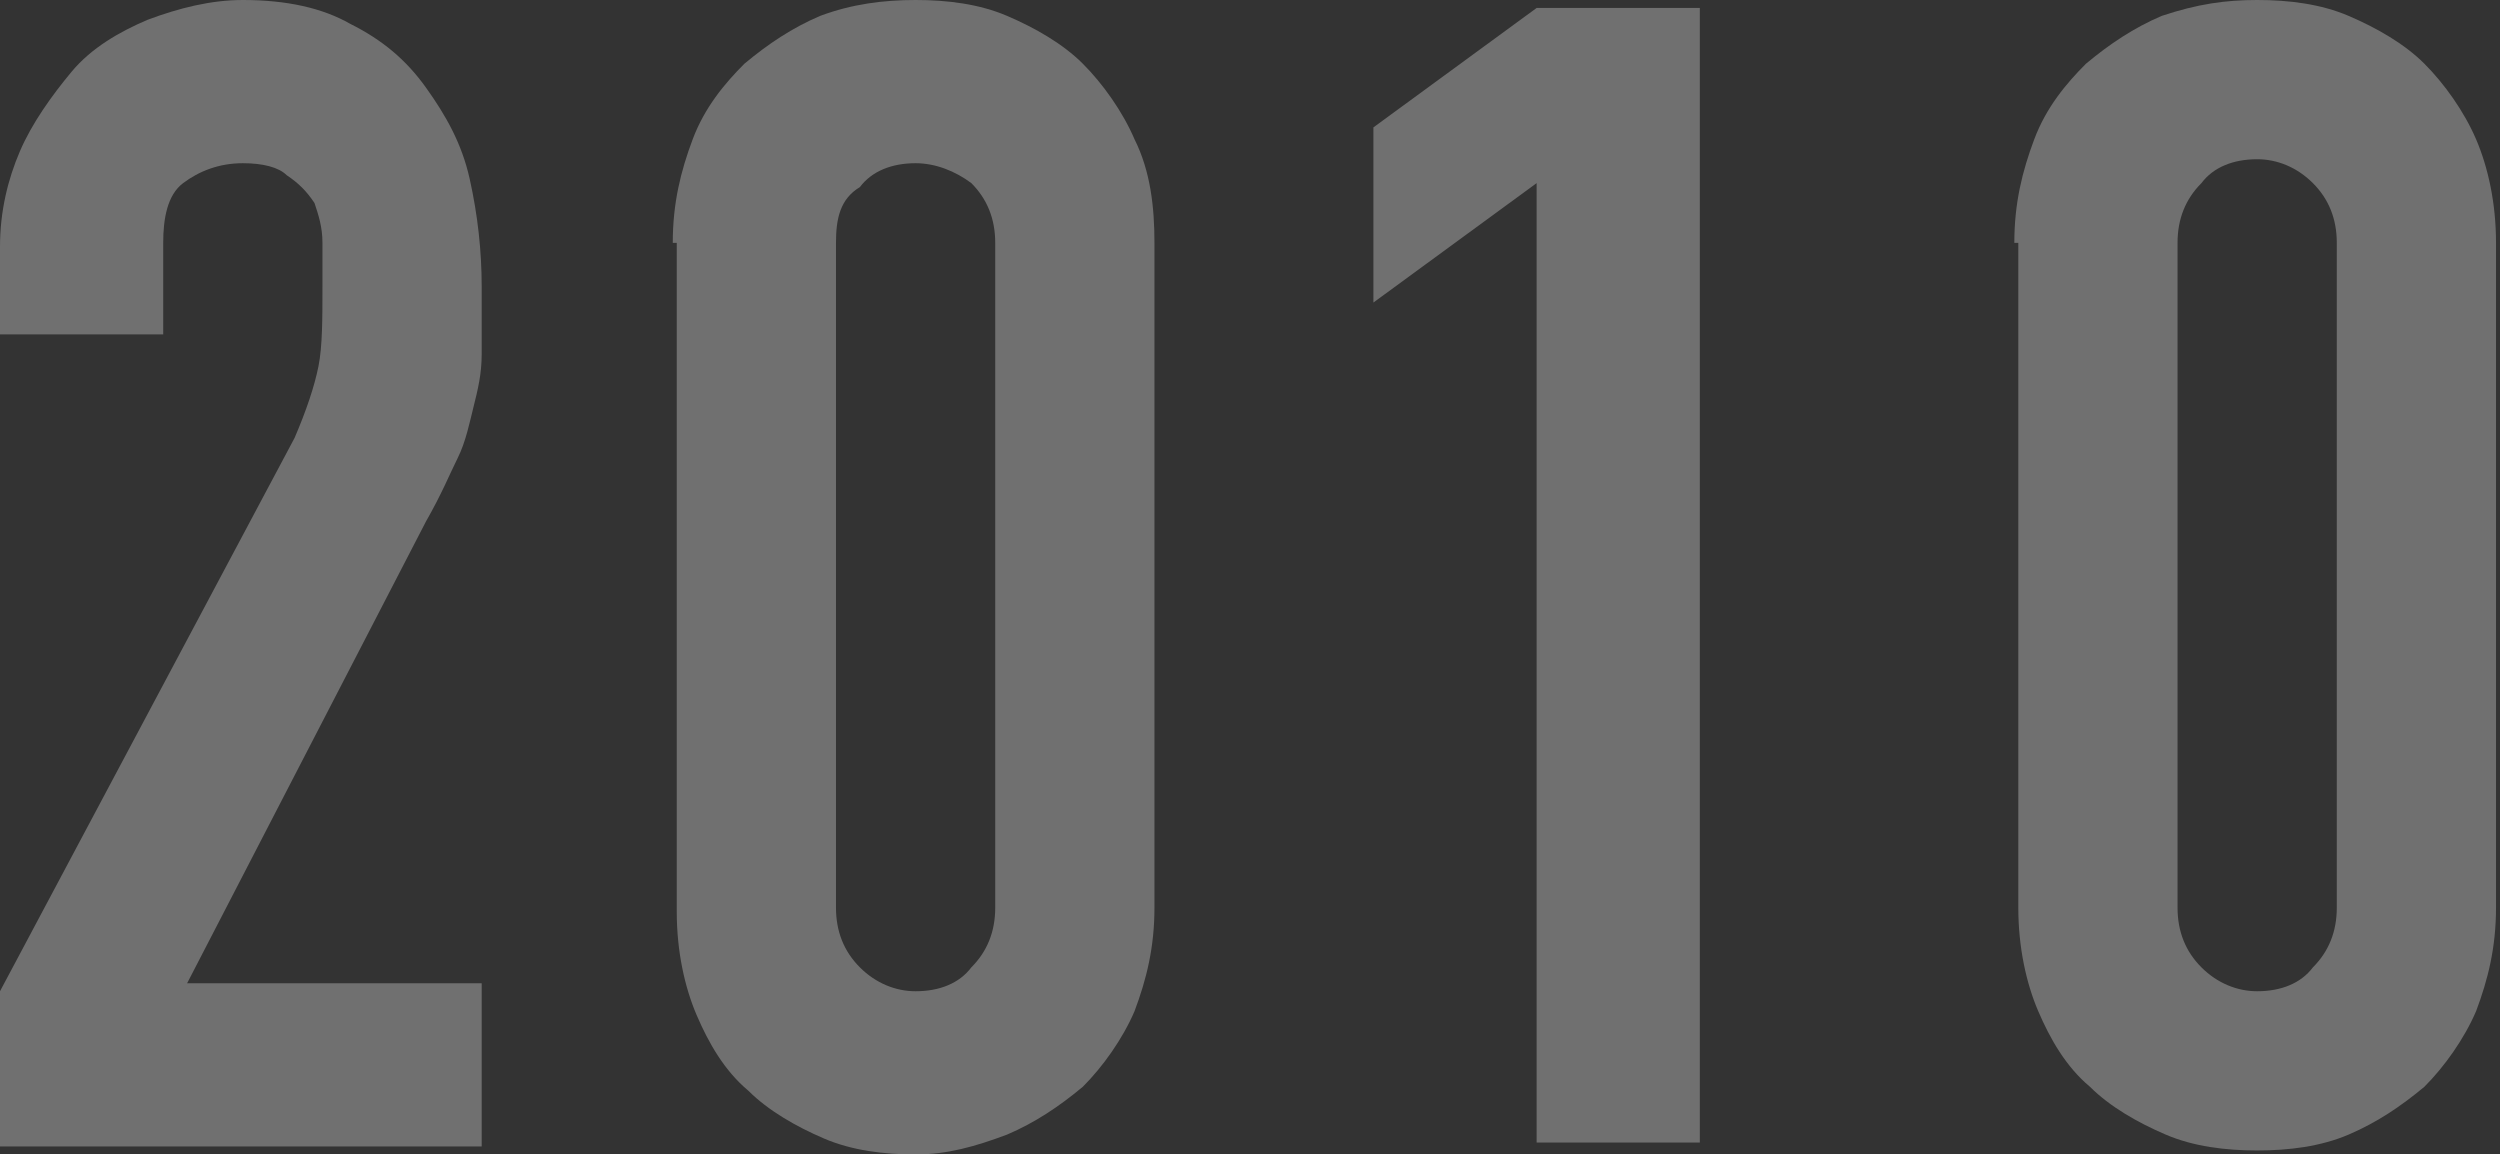<?xml version="1.0" encoding="utf-8"?>
<!-- Generator: Adobe Illustrator 23.0.0, SVG Export Plug-In . SVG Version: 6.00 Build 0)  -->
<svg version="1.1" xmlns="http://www.w3.org/2000/svg" xmlns:xlink="http://www.w3.org/1999/xlink" x="0px" y="0px"
	 viewBox="0 0 62.8 29" style="enable-background:new 0 0 62.8 29;" xml:space="preserve">
<rect x="0" y="0" width="62.8" height="29" fill="#333333" stroke="none"/>
<style type="text/css">
	.st0{opacity:0.3;}
	.st1{fill:#FFFFFF;}
</style>
<g id="レイヤー_1">
</g>
<g id="編集モード">
	<g class="st0">
		<path class="st1" d="M0,24.9L7.4,11C7.7,10.3,7.9,9.7,8,9.2C8.1,8.7,8.1,8,8.1,7.2c0-0.3,0-0.7,0-1.1c0-0.4-0.1-0.7-0.2-1
			C7.7,4.8,7.5,4.6,7.2,4.4C7,4.2,6.6,4.1,6.1,4.1C5.5,4.1,5,4.3,4.6,4.6S4.1,5.5,4.1,6.1v2.3H0V6.2c0-0.9,0.2-1.7,0.5-2.4
			c0.3-0.7,0.8-1.4,1.3-2c0.5-0.6,1.2-1,1.9-1.3C4.5,0.2,5.3,0,6.1,0c1.1,0,2,0.2,2.7,0.6c0.8,0.4,1.4,0.9,1.9,1.6
			c0.5,0.7,0.9,1.4,1.1,2.3c0.2,0.9,0.3,1.8,0.3,2.7c0,0.7,0,1.3,0,1.7c0,0.5-0.1,0.9-0.2,1.3c-0.1,0.4-0.2,0.9-0.4,1.3
			c-0.2,0.4-0.4,0.9-0.8,1.6l-6,11.6h7.4v4.1H0V24.9z"/>
		<path class="st1" d="M16.9,6.1c0-1,0.2-1.8,0.5-2.6s0.8-1.4,1.3-1.9c0.6-0.5,1.2-0.9,1.9-1.2C21.4,0.1,22.2,0,23,0
			c0.8,0,1.6,0.1,2.3,0.4c0.7,0.3,1.4,0.7,1.9,1.2s1,1.2,1.3,1.9C28.9,4.3,29,5.2,29,6.1v16.7c0,1-0.2,1.8-0.5,2.6
			c-0.3,0.7-0.8,1.4-1.3,1.9c-0.6,0.5-1.2,0.9-1.9,1.2C24.5,28.8,23.8,29,23,29c-0.8,0-1.6-0.1-2.3-0.4c-0.7-0.3-1.4-0.7-1.9-1.2
			c-0.6-0.5-1-1.2-1.3-1.9c-0.3-0.7-0.5-1.6-0.5-2.6V6.1z M21,22.8c0,0.6,0.2,1.1,0.6,1.5c0.4,0.4,0.9,0.6,1.4,0.6
			c0.6,0,1.1-0.2,1.4-0.6c0.4-0.4,0.6-0.9,0.6-1.5V6.1c0-0.6-0.2-1.1-0.6-1.5C24,4.3,23.5,4.1,23,4.1c-0.6,0-1.1,0.2-1.4,0.6
			C21.1,5,21,5.5,21,6.1V22.8z"/>
		<path class="st1" d="M38.6,4.6l-4.1,3V3.2l4.1-3h4.1v28.5h-4.1V4.6z"/>
		<path class="st1" d="M50.6,6.1c0-1,0.2-1.8,0.5-2.6s0.8-1.4,1.3-1.9c0.6-0.5,1.2-0.9,1.9-1.2C55.2,0.1,55.9,0,56.7,0
			c0.8,0,1.6,0.1,2.3,0.4c0.7,0.3,1.4,0.7,1.9,1.2s1,1.2,1.3,1.9c0.3,0.7,0.5,1.6,0.5,2.6v16.7c0,1-0.2,1.8-0.5,2.6
			c-0.3,0.7-0.8,1.4-1.3,1.9c-0.6,0.5-1.2,0.9-1.9,1.2c-0.7,0.3-1.5,0.4-2.3,0.4c-0.8,0-1.6-0.1-2.3-0.4c-0.7-0.3-1.4-0.7-1.9-1.2
			c-0.6-0.5-1-1.2-1.3-1.9c-0.3-0.7-0.5-1.6-0.5-2.6V6.1z M54.7,22.8c0,0.6,0.2,1.1,0.6,1.5c0.4,0.4,0.9,0.6,1.4,0.6
			c0.6,0,1.1-0.2,1.4-0.6c0.4-0.4,0.6-0.9,0.6-1.5V6.1c0-0.6-0.2-1.1-0.6-1.5c-0.4-0.4-0.9-0.6-1.4-0.6c-0.6,0-1.1,0.2-1.4,0.6
			c-0.4,0.4-0.6,0.9-0.6,1.5V22.8z"/>
	</g>
</g>
</svg>
